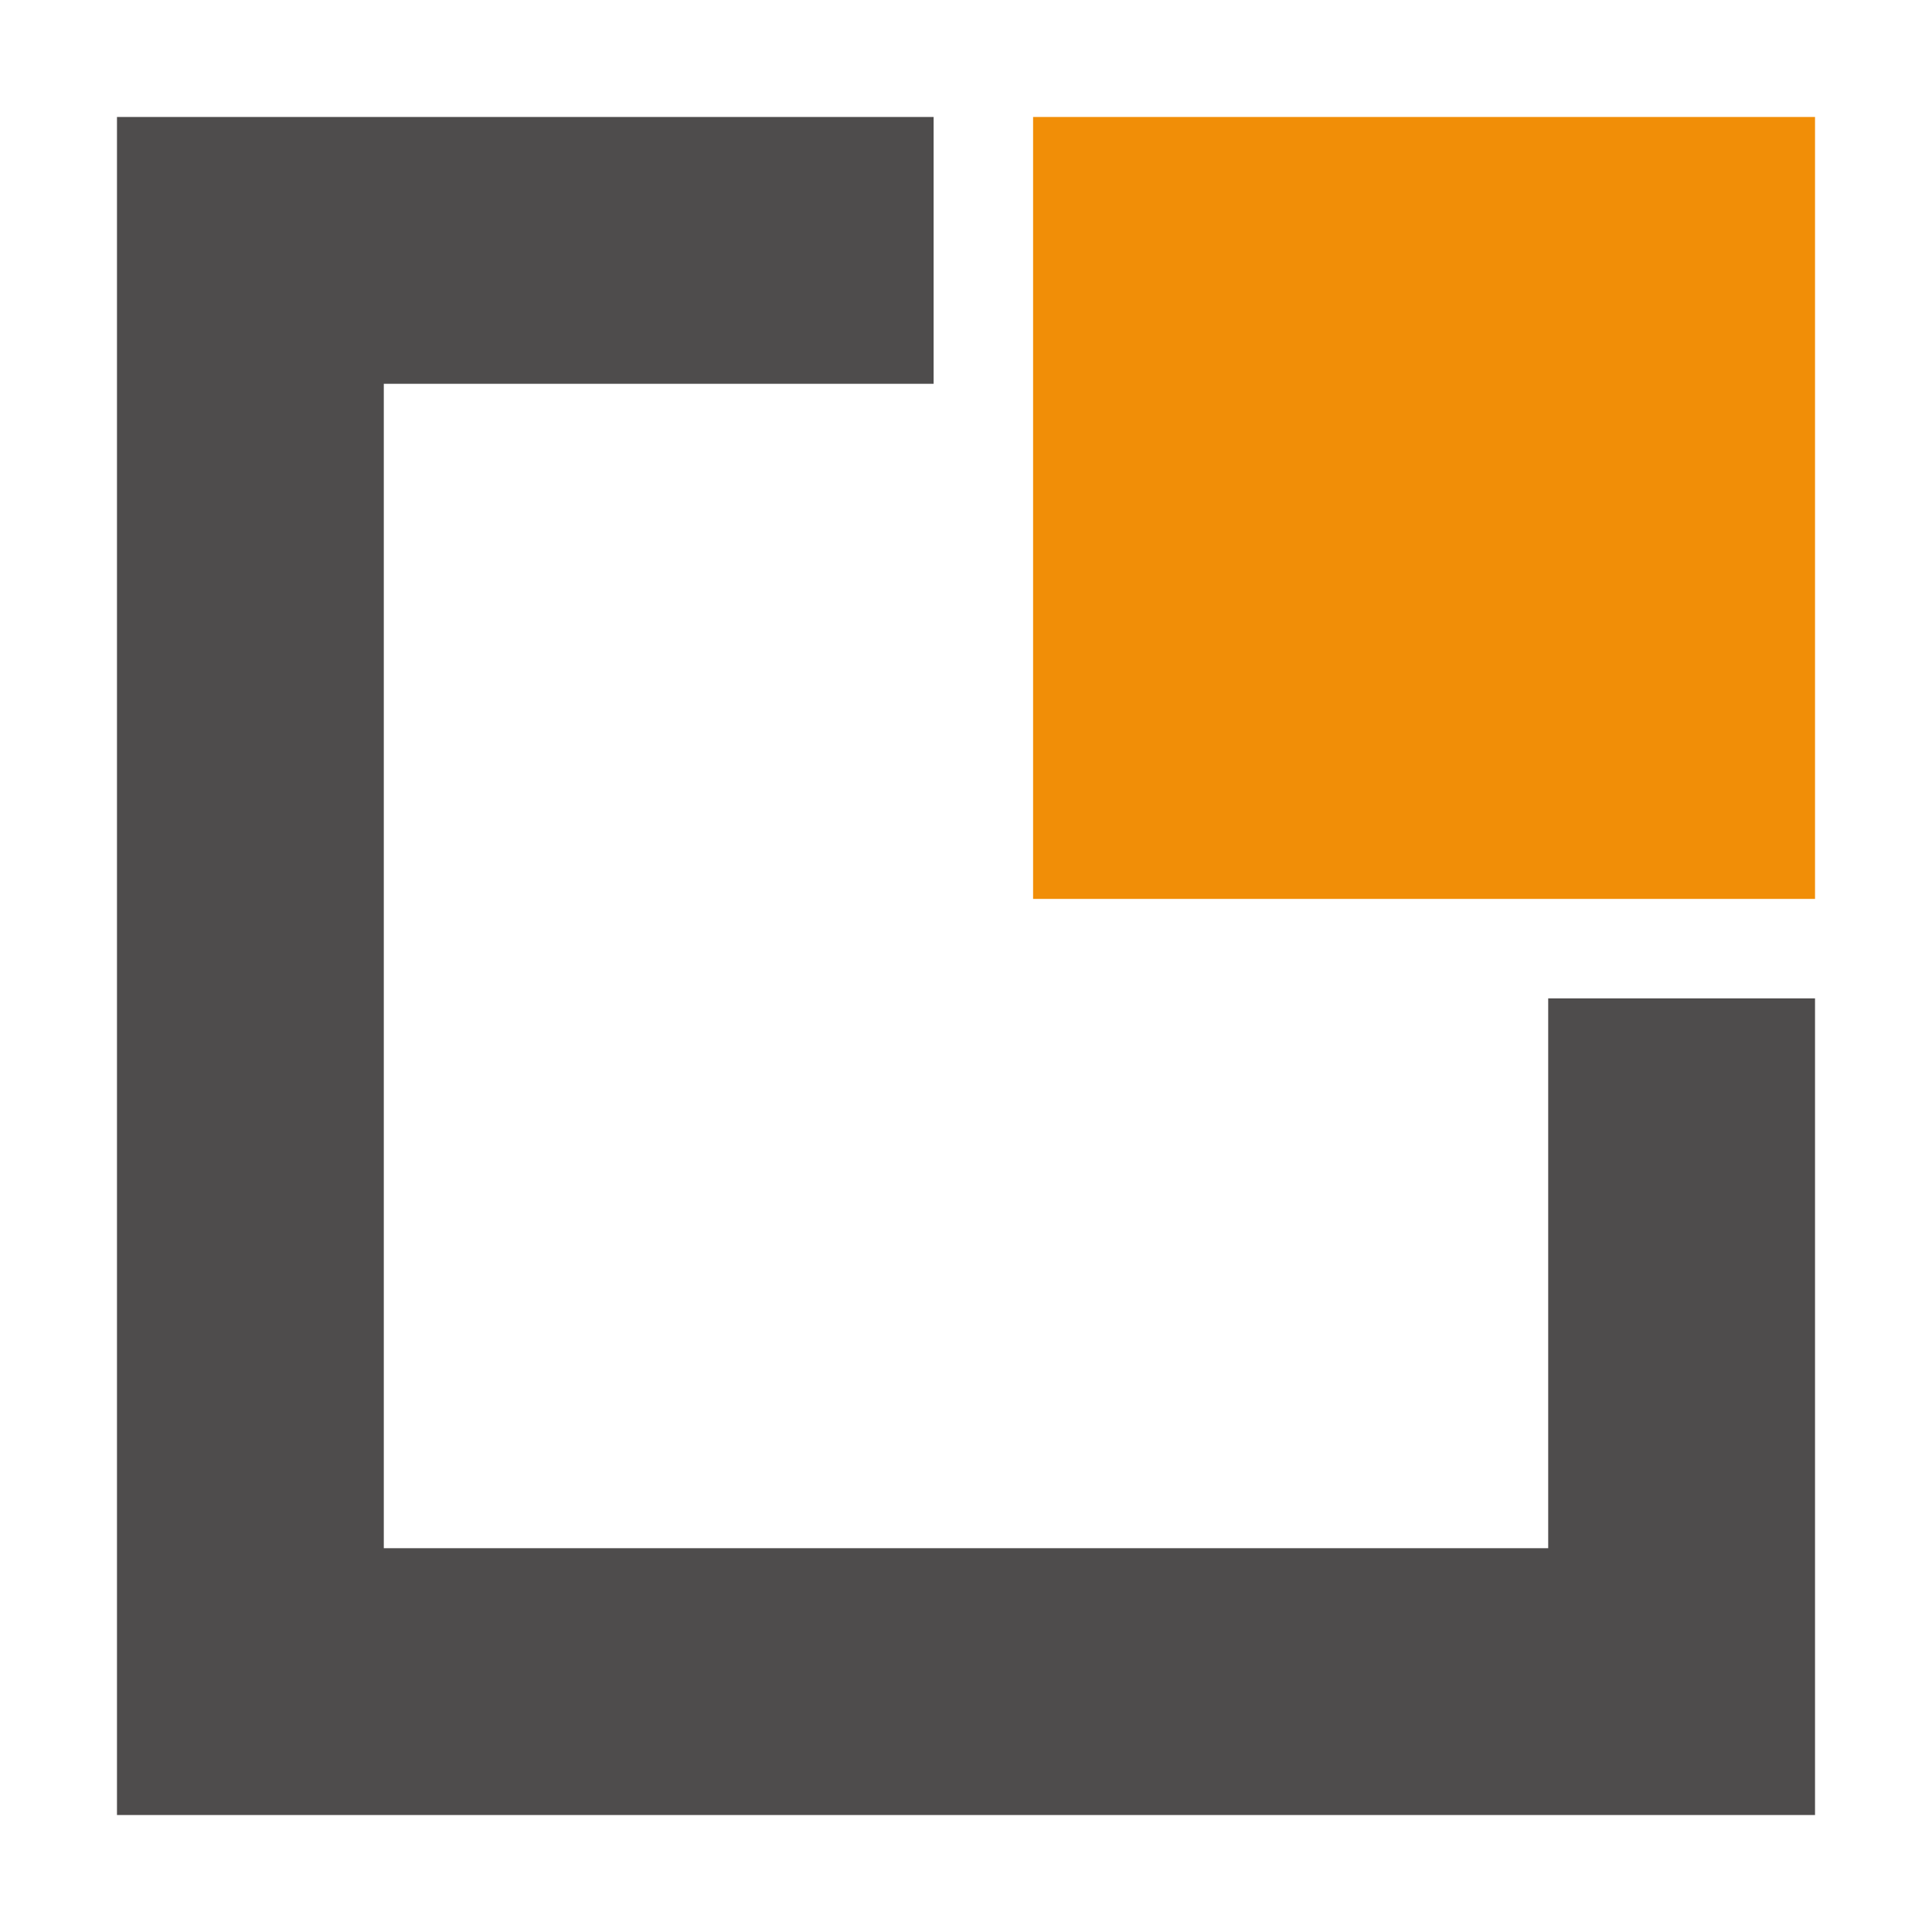 <svg xmlns="http://www.w3.org/2000/svg" xmlns:xlink="http://www.w3.org/1999/xlink" id="Camada_1" x="0px" y="0px" viewBox="0 0 512 512" style="enable-background:new 0 0 512 512;" xml:space="preserve"><style type="text/css">	.st0{fill:#4E4C4C;}	.st1{fill:#F18E07;}</style><g>	<polygon class="st0" points="410.29,410.29 101.71,410.29 101.71,101.71 247.42,101.71 247.42,31 31,31 31,481 481,481 481,264.58   410.29,264.58  "></polygon>	<rect x="273.78" y="31" class="st1" width="207.22" height="207.22"></rect></g></svg>
